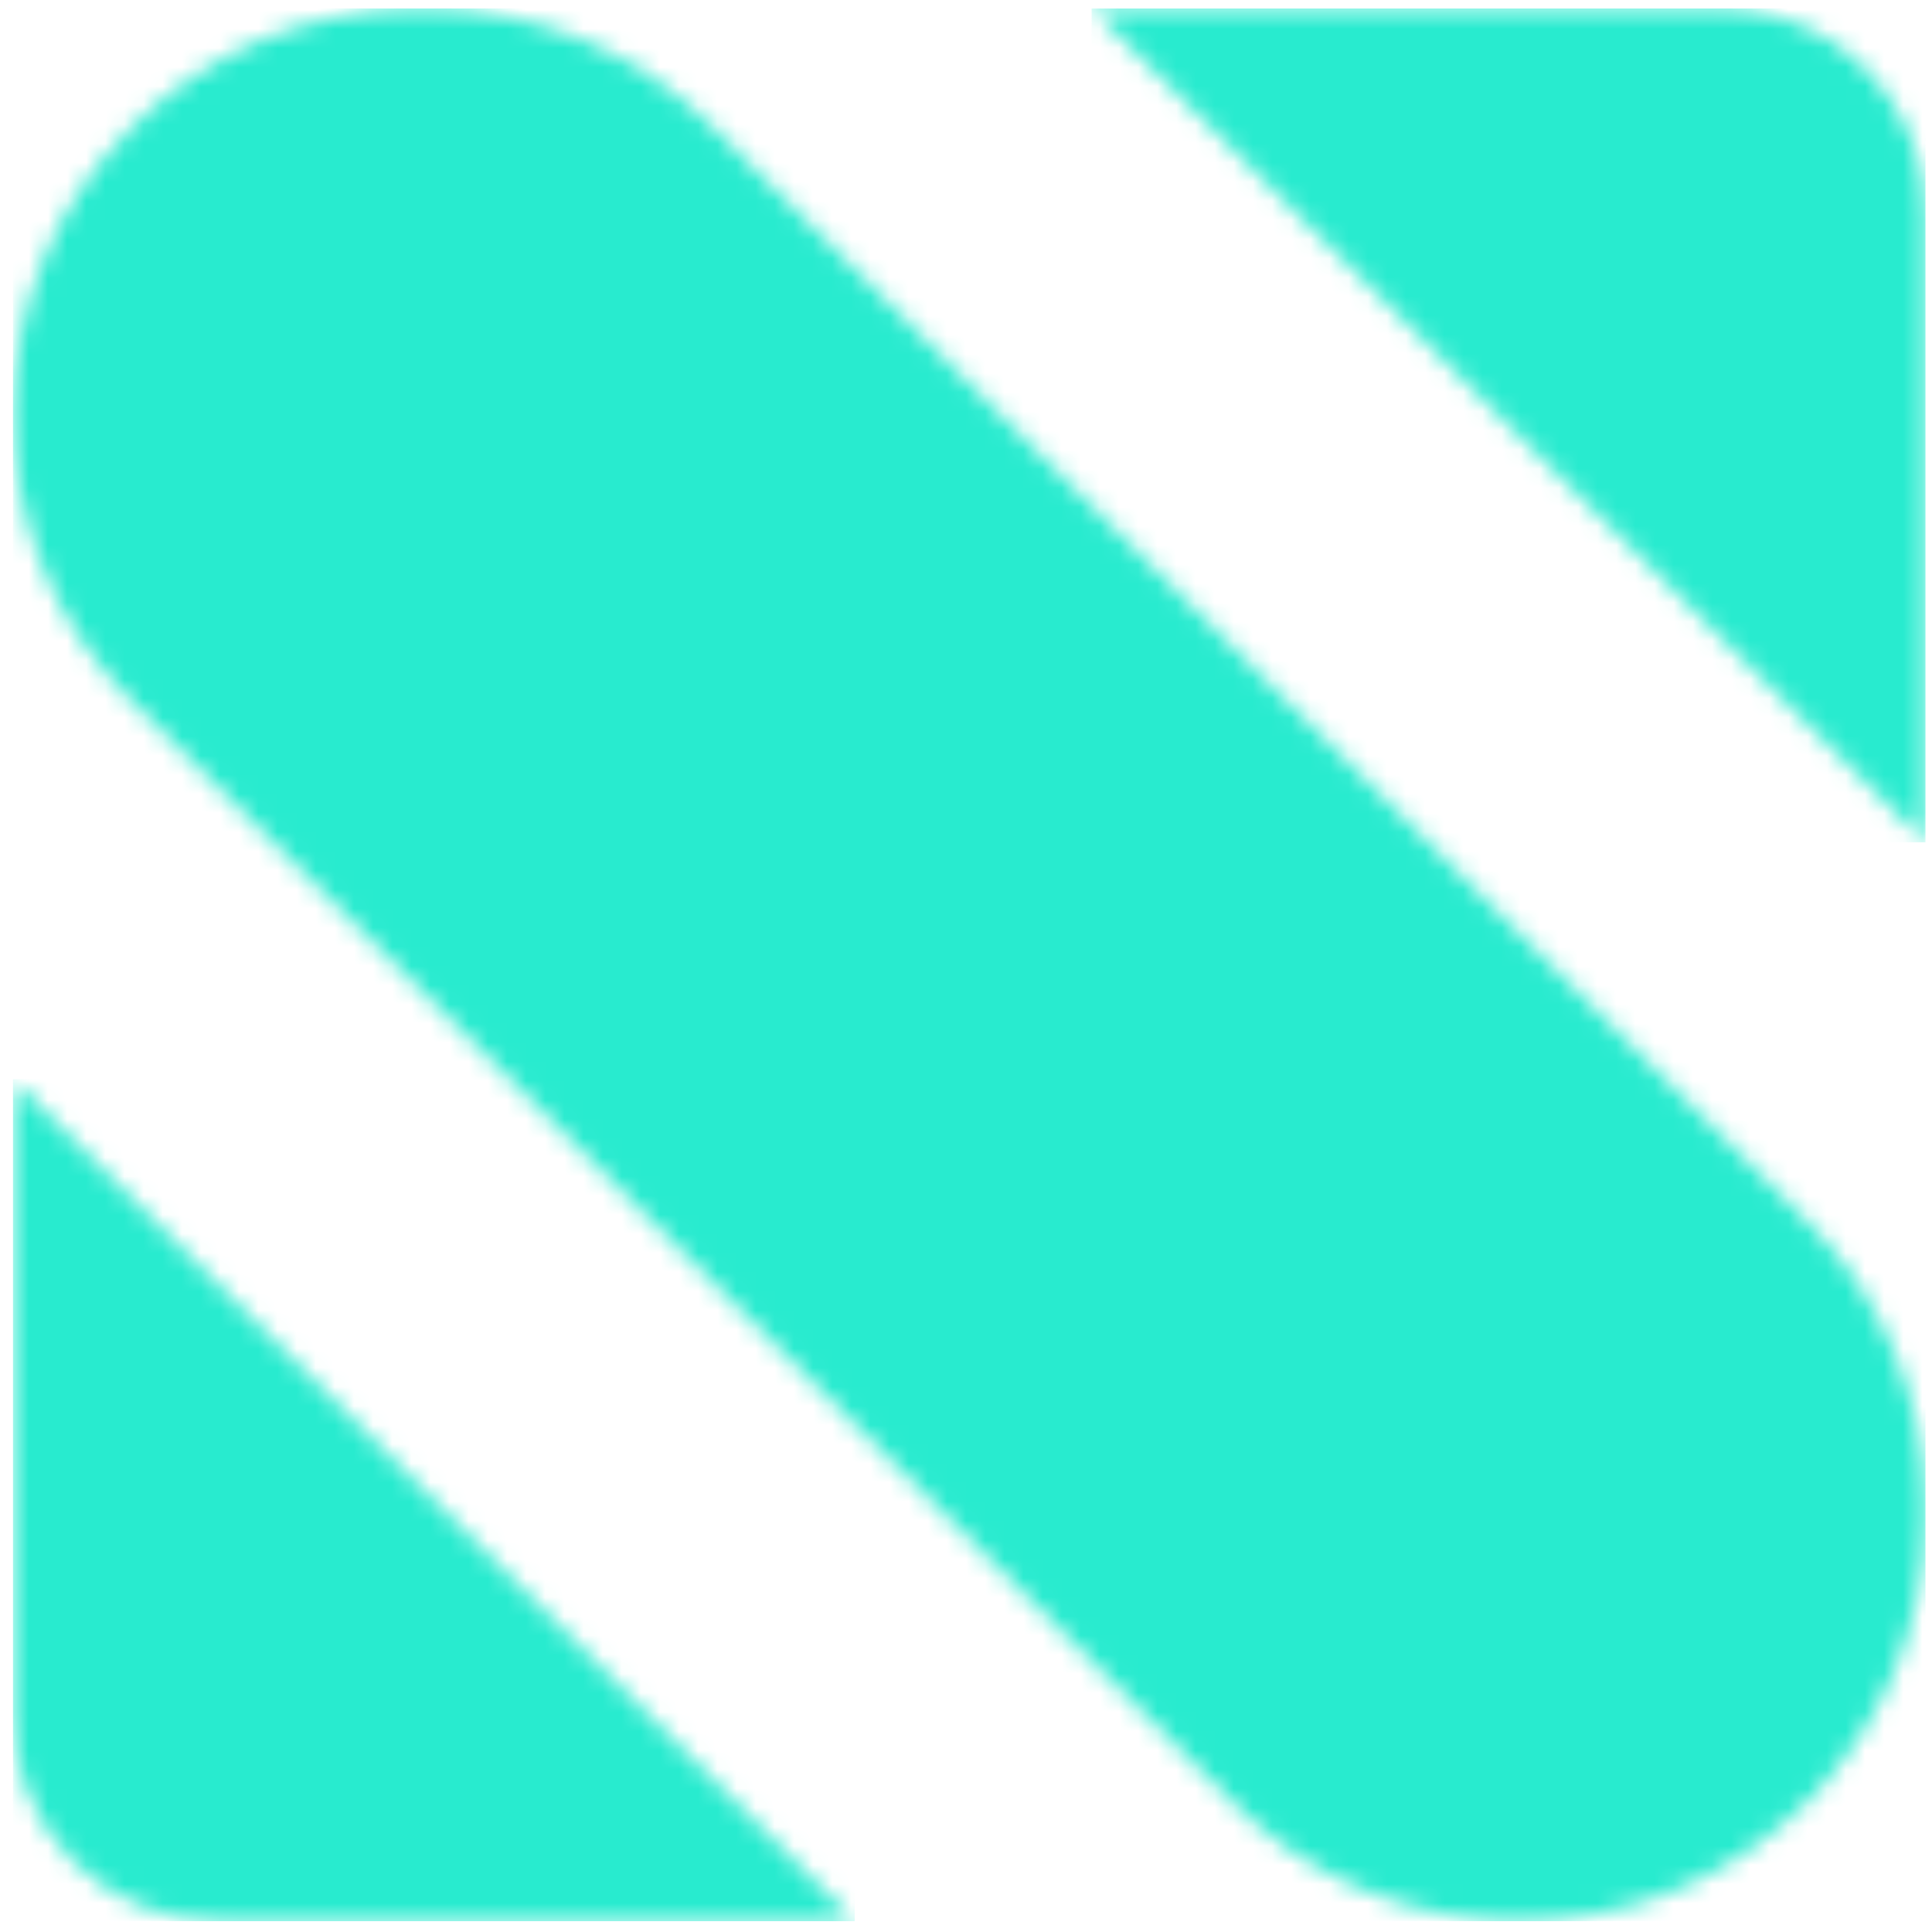 <svg width="101" height="101" viewBox="0 0 101 101" fill="none" xmlns="http://www.w3.org/2000/svg">
<g clip-path="url(#clip0_1342_9575)">
<mask id="mask0_1342_9575" style="mask-type:luminance" maskUnits="userSpaceOnUse" x="0" y="56" width="45" height="45">
<path d="M0.669 89.711C0.669 95.633 5.467 100.435 11.388 100.435H44.682L0.669 56.421V89.711Z" fill="white"/>
</mask>
<g mask="url(#mask0_1342_9575)">
<path d="M44.682 56.421H0.669V100.437H44.682V56.421Z" fill="#28EBCF"/>
</g>
<mask id="mask1_1342_9575" style="mask-type:luminance" maskUnits="userSpaceOnUse" x="57" y="0" width="44" height="45">
<path d="M57.067 0.439L100.665 44.037V11.16C100.665 5.242 95.865 0.439 89.944 0.439H57.067Z" fill="white"/>
</mask>
<g mask="url(#mask1_1342_9575)">
<path d="M100.663 0.439H57.067V44.037H100.663V0.439Z" fill="#28EBCF"/>
</g>
<mask id="mask2_1342_9575" style="mask-type:luminance" maskUnits="userSpaceOnUse" x="0" y="0" width="101" height="101">
<path d="M21.89 0.439C10.171 0.439 0.669 9.943 0.669 21.663C0.669 27.293 2.904 32.69 6.885 36.67L64.433 94.219C68.412 98.199 73.811 100.438 79.44 100.438C91.161 100.438 100.665 90.936 100.665 79.214V78.832C100.665 73.203 98.426 67.804 94.449 63.823L37.282 6.654C33.304 2.674 27.905 0.438 22.274 0.438L21.89 0.439Z" fill="white"/>
</mask>
<g mask="url(#mask2_1342_9575)">
<path d="M100.663 0.439H0.669V100.438H100.663V0.439Z" fill="#28EBCF"/>
</g>
</g>
<defs>
<clipPath id="clip0_1342_9575">
<rect width="100" height="100" fill="white" transform="translate(0.669 0.438)"/>
</clipPath>
</defs>
</svg>
